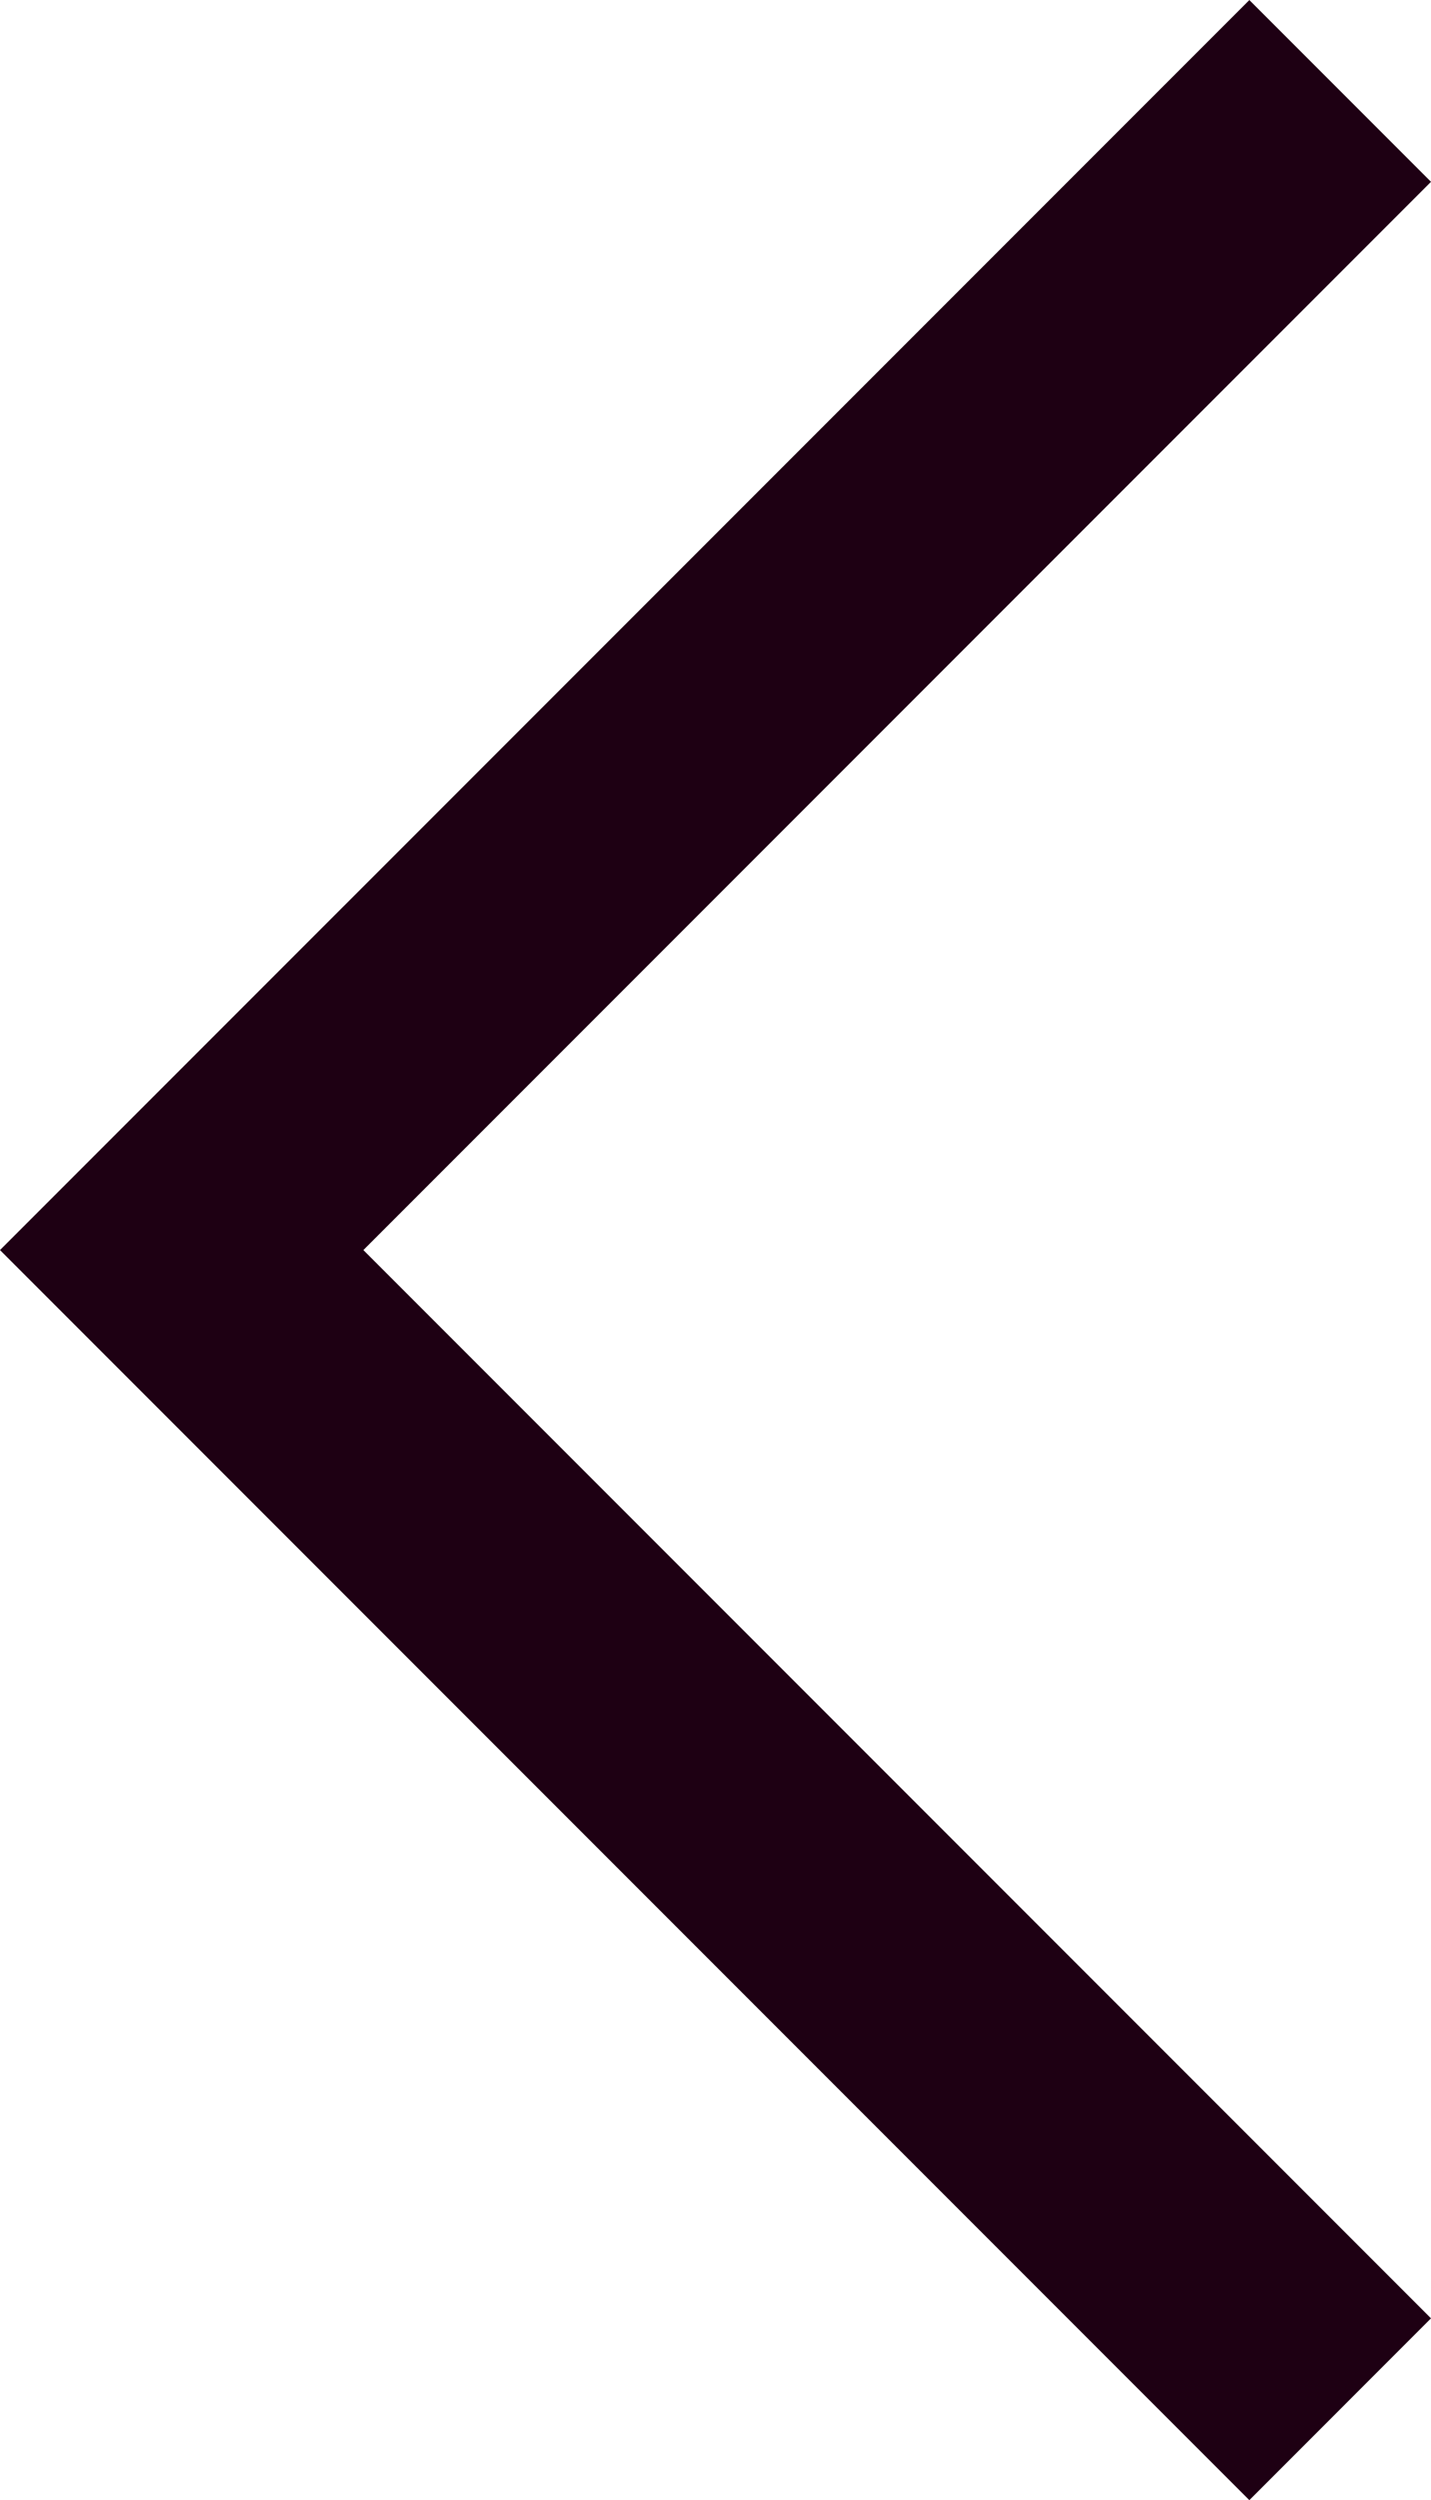 <svg xmlns="http://www.w3.org/2000/svg" width="24.184" height="42.227" viewBox="0 0 24.184 42.227">
  <path id="패스_30" data-name="패스 30" d="M3.07,0,0,3.071,18.043,21.114,6.826,32.331,0,39.157l3.07,3.07L24.184,21.114Z" transform="translate(24.184 42.228) rotate(180)" fill="#1e0013"/>
</svg>
